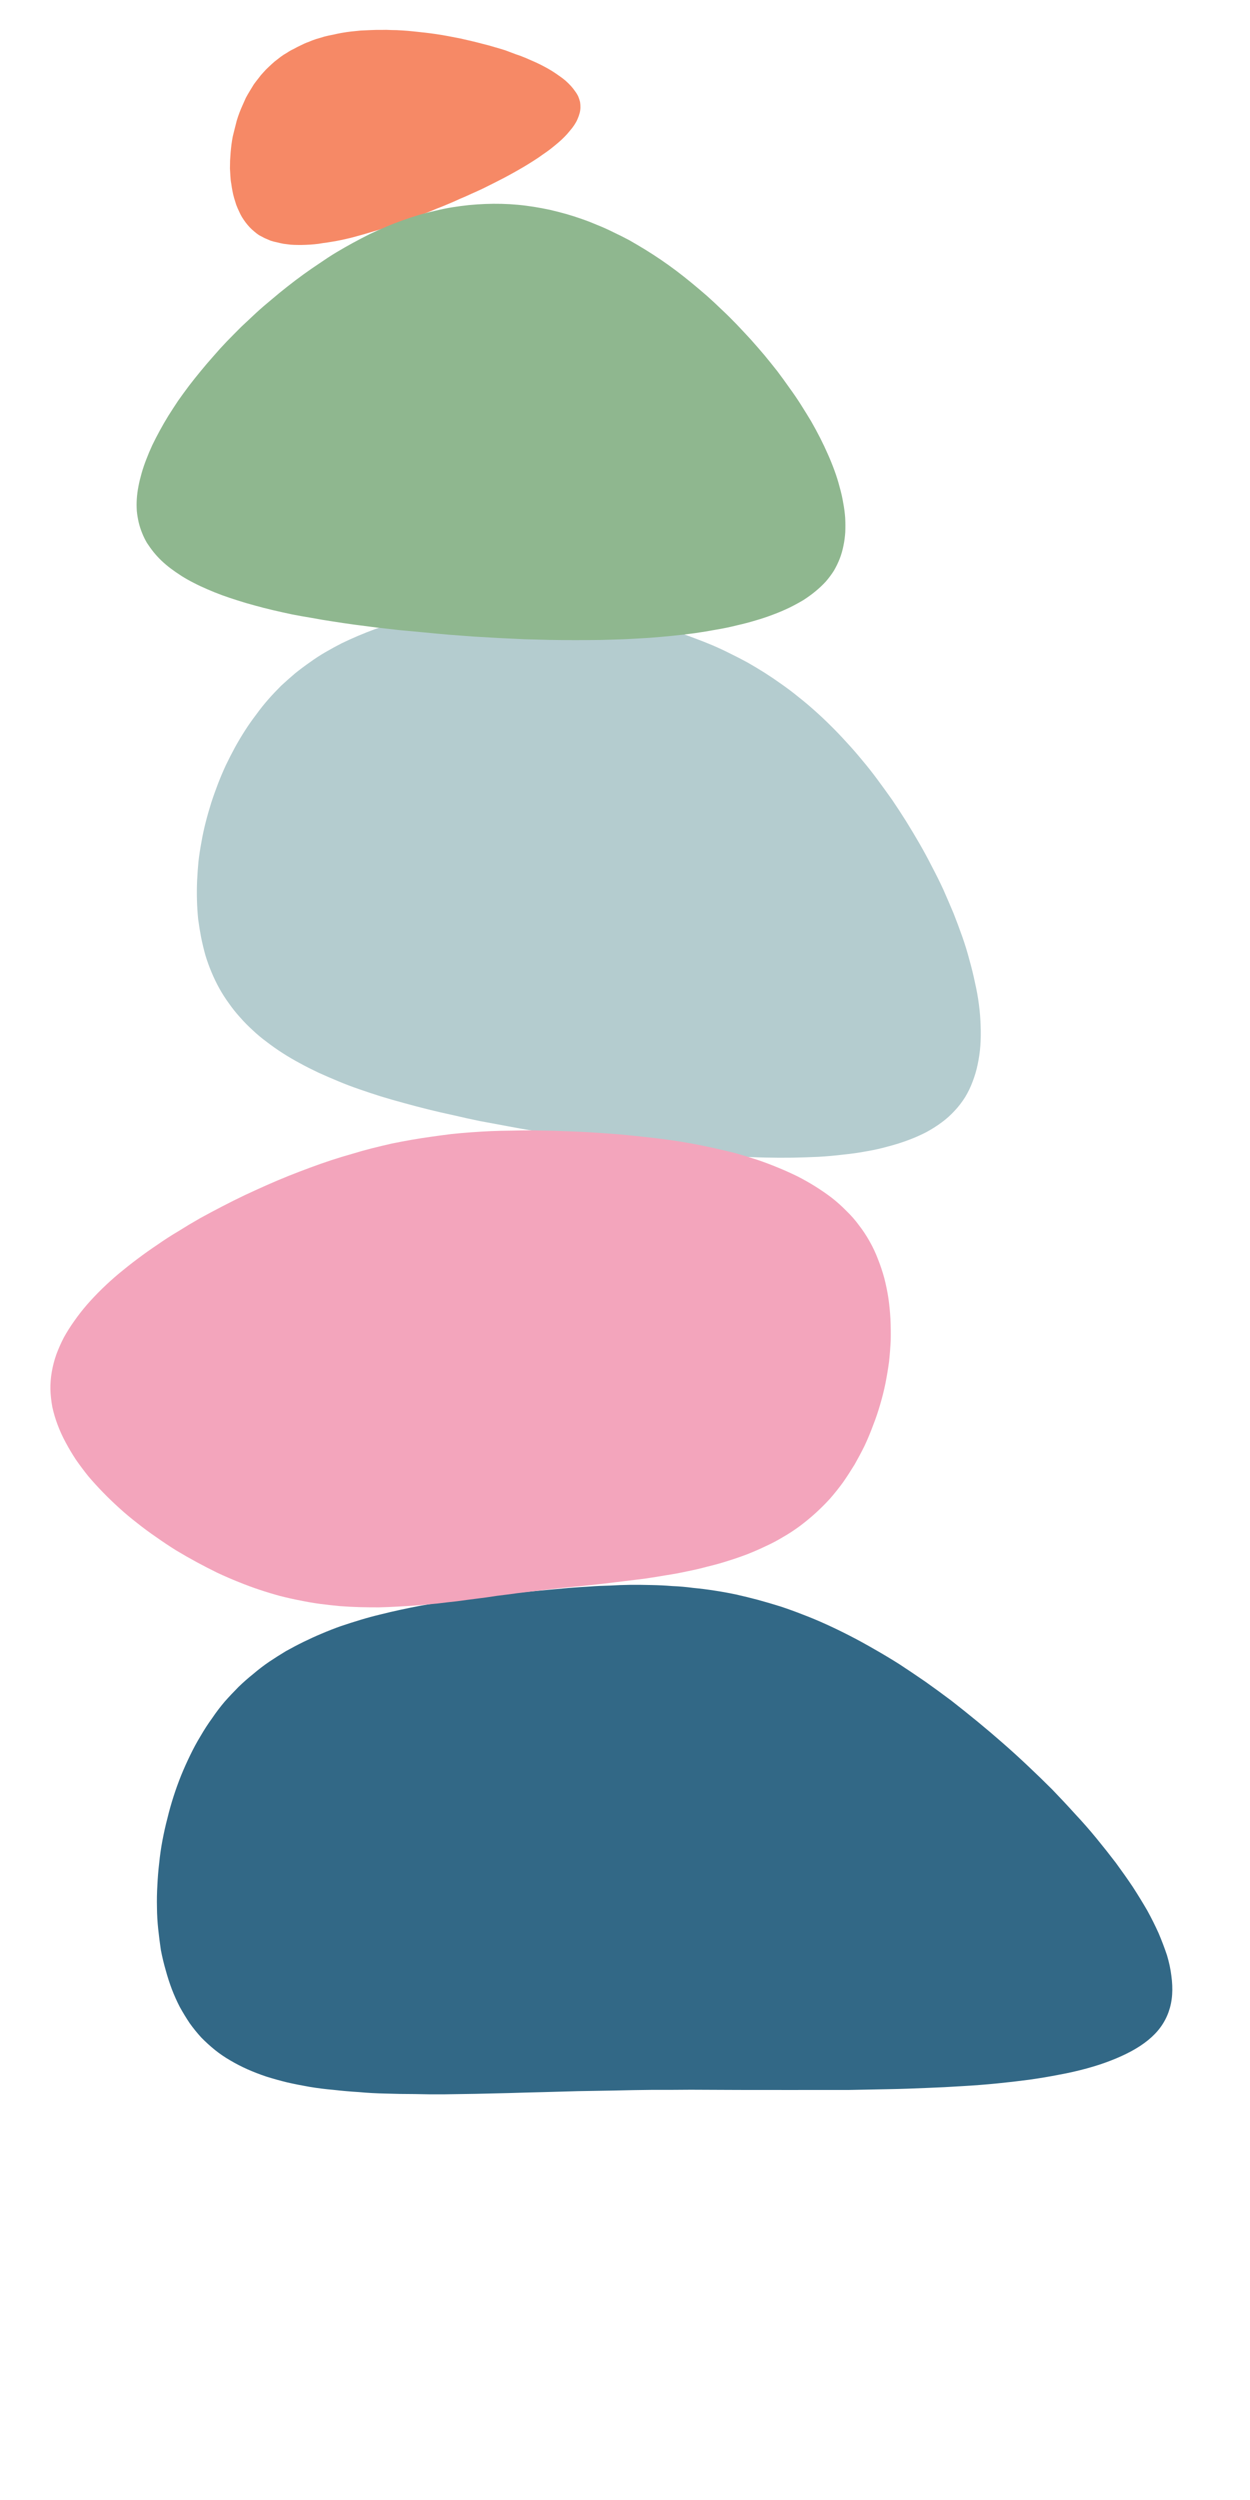 <?xml version="1.0" encoding="utf-8"?>
<svg xmlns="http://www.w3.org/2000/svg" fill="none" height="100%" overflow="visible" preserveAspectRatio="none" style="display: block;" viewBox="0 0 28 56" width="100%">
<g id="Group 4">
<g id="Group 3">
<path clip-rule="evenodd" d="M21.385 24.88C21.297 24.976 21.2 25.064 21.092 25.143C20.987 25.221 20.873 25.293 20.748 25.361C20.622 25.426 20.489 25.485 20.349 25.537C20.206 25.591 20.058 25.638 19.904 25.678C19.749 25.722 19.586 25.759 19.416 25.788C19.246 25.82 19.072 25.845 18.892 25.863C18.711 25.885 18.525 25.902 18.335 25.913C18.143 25.922 17.948 25.928 17.75 25.932C17.552 25.935 17.348 25.934 17.137 25.929C16.932 25.925 16.724 25.916 16.513 25.902C16.3 25.89 16.085 25.875 15.869 25.857C15.652 25.839 15.435 25.819 15.218 25.798C14.998 25.773 14.779 25.749 14.559 25.725C14.339 25.697 14.118 25.667 13.899 25.635C13.681 25.606 13.463 25.576 13.244 25.543C13.027 25.51 12.813 25.475 12.6 25.44C12.387 25.405 12.175 25.369 11.965 25.332C11.757 25.299 11.551 25.262 11.347 25.223C11.145 25.186 10.944 25.149 10.745 25.111C10.549 25.071 10.356 25.028 10.165 24.983C9.972 24.942 9.783 24.898 9.6 24.853C9.416 24.807 9.236 24.76 9.059 24.711C8.881 24.663 8.707 24.613 8.536 24.561C8.368 24.508 8.203 24.453 8.042 24.397C7.88 24.341 7.724 24.282 7.575 24.219C7.421 24.155 7.273 24.091 7.13 24.026C6.985 23.957 6.848 23.888 6.717 23.816C6.582 23.744 6.453 23.668 6.33 23.589C6.207 23.51 6.091 23.428 5.98 23.343C5.867 23.26 5.76 23.171 5.661 23.077C5.559 22.984 5.464 22.888 5.377 22.788C5.287 22.689 5.204 22.585 5.128 22.476C5.049 22.368 4.978 22.257 4.914 22.142C4.85 22.026 4.792 21.907 4.74 21.782C4.689 21.661 4.643 21.535 4.603 21.404C4.566 21.273 4.534 21.138 4.506 21.002C4.48 20.868 4.458 20.731 4.439 20.59C4.425 20.451 4.416 20.309 4.412 20.165C4.408 20.021 4.409 19.877 4.415 19.731C4.422 19.586 4.432 19.441 4.446 19.295C4.463 19.149 4.486 19.001 4.514 18.853C4.539 18.706 4.571 18.561 4.608 18.416C4.645 18.271 4.687 18.126 4.732 17.981C4.778 17.839 4.829 17.698 4.883 17.556C4.938 17.414 4.996 17.277 5.058 17.143C5.123 17.007 5.191 16.875 5.262 16.744C5.334 16.613 5.409 16.487 5.488 16.364C5.567 16.241 5.651 16.121 5.74 16.005C5.825 15.887 5.915 15.774 6.009 15.667C6.103 15.56 6.2 15.458 6.298 15.36C6.402 15.264 6.507 15.171 6.613 15.081C6.721 14.994 6.831 14.912 6.943 14.834C7.054 14.754 7.169 14.678 7.289 14.609C7.406 14.541 7.526 14.475 7.649 14.412C7.771 14.353 7.895 14.296 8.023 14.242C8.15 14.188 8.279 14.137 8.41 14.089C8.542 14.044 8.675 14.003 8.811 13.964C8.942 13.927 9.077 13.893 9.216 13.86C9.354 13.828 9.492 13.801 9.632 13.78C9.773 13.754 9.914 13.731 10.055 13.713C10.196 13.695 10.339 13.68 10.483 13.667C10.624 13.657 10.767 13.647 10.912 13.638C11.056 13.633 11.201 13.631 11.346 13.629C11.492 13.628 11.636 13.629 11.78 13.633C11.924 13.636 12.069 13.641 12.214 13.647C12.356 13.655 12.5 13.666 12.645 13.681C12.789 13.692 12.932 13.705 13.074 13.721C13.216 13.736 13.358 13.756 13.5 13.779C13.641 13.8 13.78 13.822 13.919 13.847C14.06 13.875 14.199 13.904 14.336 13.934C14.475 13.966 14.613 14.001 14.75 14.039C14.887 14.076 15.024 14.116 15.159 14.158C15.295 14.2 15.429 14.246 15.561 14.297C15.697 14.347 15.83 14.4 15.961 14.455C16.096 14.513 16.228 14.574 16.355 14.639C16.486 14.703 16.617 14.77 16.747 14.841C16.875 14.914 17.002 14.991 17.13 15.071C17.257 15.152 17.383 15.237 17.507 15.326C17.634 15.415 17.758 15.508 17.879 15.607C18.003 15.705 18.127 15.808 18.249 15.918C18.37 16.025 18.49 16.138 18.609 16.257C18.727 16.373 18.843 16.495 18.959 16.623C19.08 16.753 19.197 16.887 19.309 17.024C19.427 17.163 19.541 17.308 19.652 17.458C19.763 17.608 19.873 17.76 19.983 17.915C20.091 18.074 20.195 18.234 20.297 18.396C20.4 18.562 20.5 18.729 20.597 18.897C20.694 19.065 20.786 19.236 20.874 19.409C20.966 19.583 21.052 19.756 21.132 19.929C21.21 20.107 21.286 20.283 21.36 20.459C21.428 20.633 21.494 20.807 21.555 20.981C21.616 21.155 21.67 21.329 21.715 21.503C21.763 21.672 21.804 21.84 21.839 22.008C21.877 22.174 21.907 22.338 21.928 22.501C21.949 22.664 21.962 22.821 21.966 22.973C21.972 23.127 21.97 23.278 21.96 23.425C21.949 23.569 21.929 23.709 21.899 23.847C21.872 23.979 21.834 24.107 21.786 24.23C21.741 24.352 21.685 24.467 21.619 24.576C21.549 24.687 21.472 24.788 21.385 24.88Z" fill="#B4CCCF" fill-rule="evenodd" id="Vector"/>
<path clip-rule="evenodd" d="M25.998 45.407C25.922 45.512 25.827 45.61 25.714 45.702C25.604 45.791 25.479 45.873 25.338 45.949C25.198 46.024 25.045 46.094 24.879 46.158C24.71 46.224 24.531 46.282 24.34 46.334C24.146 46.387 23.942 46.434 23.726 46.473C23.513 46.515 23.289 46.553 23.053 46.586C22.821 46.617 22.579 46.645 22.326 46.67C22.074 46.695 21.815 46.715 21.55 46.73C21.287 46.747 21.015 46.761 20.736 46.771C20.459 46.783 20.176 46.793 19.888 46.798C19.606 46.804 19.318 46.81 19.024 46.815C18.731 46.814 18.436 46.814 18.14 46.815C17.843 46.817 17.546 46.816 17.247 46.815C16.95 46.816 16.653 46.816 16.354 46.814C16.061 46.813 15.768 46.812 15.475 46.81C15.184 46.813 14.895 46.814 14.608 46.813C14.323 46.816 14.043 46.821 13.766 46.828C13.487 46.832 13.214 46.837 12.947 46.842C12.676 46.85 12.413 46.857 12.158 46.864C11.896 46.87 11.64 46.877 11.391 46.885C11.144 46.89 10.9 46.896 10.66 46.902C10.422 46.905 10.188 46.909 9.956 46.913C9.728 46.915 9.505 46.913 9.286 46.907C9.067 46.907 8.853 46.903 8.644 46.896C8.437 46.892 8.235 46.881 8.039 46.863C7.843 46.851 7.652 46.834 7.469 46.813C7.284 46.797 7.105 46.774 6.931 46.745C6.758 46.715 6.592 46.682 6.434 46.646C6.273 46.607 6.118 46.563 5.967 46.516C5.82 46.467 5.679 46.412 5.545 46.353C5.411 46.293 5.282 46.227 5.159 46.154C5.038 46.084 4.924 46.007 4.817 45.921C4.707 45.832 4.605 45.739 4.508 45.64C4.415 45.538 4.329 45.432 4.249 45.32C4.171 45.203 4.097 45.082 4.028 44.957C3.962 44.83 3.903 44.697 3.85 44.56C3.798 44.422 3.752 44.28 3.712 44.133C3.67 43.988 3.634 43.838 3.604 43.683C3.581 43.528 3.561 43.372 3.544 43.212C3.527 43.053 3.517 42.891 3.516 42.724C3.512 42.561 3.515 42.397 3.525 42.233C3.533 42.065 3.546 41.898 3.566 41.732C3.583 41.562 3.607 41.395 3.638 41.23C3.67 41.06 3.707 40.893 3.75 40.73C3.79 40.564 3.836 40.401 3.887 40.242C3.938 40.083 3.995 39.925 4.058 39.768C4.12 39.616 4.188 39.465 4.261 39.315C4.332 39.168 4.408 39.026 4.492 38.889C4.573 38.749 4.659 38.615 4.751 38.489C4.839 38.358 4.933 38.235 5.032 38.118C5.133 38.004 5.237 37.894 5.343 37.787C5.448 37.685 5.559 37.588 5.676 37.494C5.79 37.397 5.908 37.306 6.032 37.222C6.153 37.141 6.278 37.062 6.407 36.984C6.535 36.913 6.667 36.843 6.804 36.776C6.937 36.711 7.072 36.649 7.211 36.591C7.349 36.532 7.489 36.477 7.633 36.426C7.778 36.377 7.925 36.33 8.074 36.285C8.222 36.24 8.371 36.2 8.521 36.164C8.674 36.125 8.827 36.09 8.98 36.057C9.132 36.024 9.286 35.993 9.441 35.964C9.599 35.938 9.756 35.911 9.914 35.885C10.071 35.859 10.228 35.836 10.385 35.816C10.542 35.795 10.7 35.777 10.859 35.76C11.018 35.743 11.177 35.724 11.333 35.704C11.492 35.687 11.65 35.671 11.806 35.657C11.962 35.642 12.118 35.628 12.274 35.613C12.43 35.599 12.586 35.584 12.742 35.57C12.895 35.558 13.049 35.548 13.204 35.539C13.356 35.527 13.51 35.52 13.664 35.517C13.819 35.508 13.974 35.502 14.129 35.5C14.28 35.499 14.435 35.501 14.594 35.505C14.748 35.508 14.902 35.515 15.058 35.528C15.214 35.534 15.371 35.548 15.528 35.569C15.685 35.584 15.844 35.604 16.004 35.629C16.163 35.653 16.324 35.682 16.485 35.716C16.649 35.753 16.812 35.793 16.975 35.836C17.141 35.882 17.309 35.931 17.48 35.984C17.647 36.039 17.816 36.1 17.988 36.168C18.157 36.232 18.329 36.304 18.505 36.384C18.681 36.464 18.859 36.55 19.039 36.643C19.219 36.735 19.402 36.836 19.589 36.944C19.773 37.049 19.961 37.161 20.152 37.282C20.34 37.405 20.532 37.535 20.73 37.671C20.922 37.807 21.116 37.949 21.312 38.096C21.505 38.247 21.699 38.402 21.894 38.562C22.088 38.721 22.281 38.885 22.472 39.053C22.66 39.217 22.847 39.388 23.033 39.564C23.217 39.737 23.398 39.913 23.575 40.09C23.749 40.271 23.919 40.452 24.084 40.635C24.252 40.814 24.411 40.996 24.561 41.179C24.711 41.362 24.855 41.544 24.994 41.726C25.129 41.91 25.256 42.09 25.374 42.266C25.489 42.444 25.597 42.62 25.698 42.794C25.793 42.967 25.878 43.137 25.953 43.304C26.025 43.474 26.087 43.638 26.14 43.796C26.187 43.953 26.22 44.105 26.238 44.253C26.259 44.404 26.265 44.546 26.256 44.678C26.247 44.816 26.22 44.945 26.177 45.067C26.134 45.188 26.074 45.302 25.998 45.407Z" fill="#326886" fill-rule="evenodd" id="Vector_2"/>
<path clip-rule="evenodd" d="M13.002 2.41C13.001 2.452 12.995 2.495 12.983 2.538C12.971 2.582 12.956 2.625 12.937 2.667C12.918 2.713 12.893 2.757 12.864 2.801C12.835 2.845 12.802 2.888 12.765 2.93C12.729 2.976 12.688 3.021 12.645 3.065C12.601 3.11 12.554 3.154 12.503 3.197C12.449 3.243 12.394 3.287 12.341 3.33C12.283 3.375 12.221 3.42 12.156 3.463C12.095 3.508 12.03 3.552 11.962 3.595C11.894 3.639 11.824 3.682 11.753 3.725C11.681 3.767 11.608 3.81 11.533 3.852C11.458 3.894 11.38 3.937 11.297 3.981C11.219 4.022 11.139 4.063 11.057 4.104C10.975 4.145 10.894 4.186 10.812 4.226C10.727 4.266 10.642 4.305 10.557 4.342C10.472 4.382 10.386 4.42 10.298 4.456C10.213 4.496 10.126 4.534 10.039 4.57C9.954 4.607 9.868 4.641 9.781 4.674C9.697 4.711 9.611 4.745 9.523 4.778C9.44 4.811 9.356 4.843 9.273 4.873C9.189 4.906 9.106 4.936 9.023 4.963C8.94 4.993 8.859 5.021 8.78 5.048C8.697 5.078 8.618 5.105 8.543 5.13C8.464 5.153 8.386 5.177 8.307 5.201C8.229 5.225 8.152 5.247 8.078 5.268C8.003 5.289 7.931 5.309 7.861 5.327C7.787 5.345 7.715 5.361 7.645 5.376C7.576 5.391 7.506 5.404 7.437 5.415C7.368 5.427 7.301 5.437 7.236 5.445C7.17 5.458 7.105 5.466 7.041 5.472C6.98 5.478 6.919 5.482 6.859 5.484C6.798 5.487 6.738 5.488 6.679 5.487C6.622 5.487 6.566 5.485 6.511 5.481C6.456 5.474 6.402 5.468 6.351 5.461C6.3 5.452 6.249 5.44 6.199 5.427C6.151 5.418 6.104 5.406 6.058 5.39C6.012 5.37 5.968 5.352 5.926 5.333C5.885 5.311 5.843 5.289 5.801 5.267C5.764 5.242 5.727 5.214 5.691 5.182C5.657 5.155 5.625 5.124 5.592 5.09C5.56 5.055 5.53 5.02 5.502 4.983C5.474 4.945 5.446 4.905 5.419 4.861C5.395 4.821 5.374 4.778 5.354 4.733C5.331 4.686 5.311 4.638 5.292 4.589C5.276 4.54 5.261 4.491 5.246 4.442C5.231 4.39 5.218 4.337 5.208 4.282C5.197 4.227 5.188 4.173 5.181 4.118C5.17 4.064 5.164 4.006 5.161 3.946C5.158 3.889 5.155 3.832 5.151 3.775C5.152 3.715 5.153 3.655 5.154 3.596C5.158 3.537 5.162 3.478 5.166 3.418C5.171 3.356 5.178 3.296 5.185 3.237C5.193 3.175 5.203 3.116 5.214 3.058C5.229 2.997 5.244 2.937 5.259 2.876C5.274 2.819 5.289 2.76 5.304 2.7C5.322 2.64 5.342 2.582 5.363 2.526C5.384 2.471 5.407 2.415 5.432 2.36C5.456 2.305 5.481 2.25 5.506 2.194C5.533 2.143 5.562 2.092 5.593 2.042C5.624 1.992 5.654 1.941 5.685 1.891C5.719 1.844 5.754 1.798 5.791 1.752C5.824 1.706 5.861 1.662 5.901 1.62C5.937 1.578 5.976 1.538 6.018 1.5C6.062 1.459 6.104 1.419 6.147 1.382C6.192 1.348 6.237 1.313 6.283 1.276C6.328 1.242 6.376 1.211 6.428 1.182C6.476 1.149 6.528 1.12 6.582 1.095C6.633 1.066 6.686 1.039 6.74 1.014C6.794 0.986 6.85 0.961 6.907 0.941C6.964 0.916 7.023 0.894 7.083 0.874C7.143 0.857 7.205 0.839 7.268 0.819C7.331 0.803 7.395 0.789 7.461 0.777C7.527 0.761 7.593 0.748 7.659 0.736C7.728 0.724 7.797 0.714 7.865 0.706C7.937 0.699 8.009 0.691 8.081 0.684C8.152 0.68 8.227 0.677 8.305 0.674C8.379 0.67 8.455 0.669 8.533 0.67C8.611 0.667 8.69 0.668 8.77 0.673C8.847 0.673 8.928 0.676 9.011 0.682C9.095 0.687 9.178 0.694 9.261 0.703C9.343 0.712 9.43 0.721 9.519 0.731C9.605 0.741 9.691 0.752 9.777 0.765C9.866 0.778 9.953 0.793 10.038 0.809C10.126 0.826 10.214 0.843 10.303 0.86C10.391 0.88 10.476 0.9 10.561 0.919C10.649 0.94 10.734 0.961 10.818 0.984C10.905 1.005 10.991 1.028 11.074 1.054C11.158 1.077 11.239 1.102 11.319 1.127C11.398 1.157 11.475 1.185 11.55 1.214C11.63 1.24 11.706 1.268 11.777 1.299C11.849 1.331 11.92 1.362 11.992 1.393C12.06 1.424 12.124 1.455 12.185 1.488C12.249 1.522 12.309 1.556 12.366 1.591C12.422 1.627 12.477 1.664 12.53 1.702C12.579 1.736 12.626 1.771 12.668 1.807C12.713 1.848 12.753 1.887 12.788 1.925C12.823 1.964 12.854 2.003 12.882 2.044C12.91 2.081 12.934 2.121 12.954 2.163C12.971 2.205 12.984 2.246 12.994 2.287C13 2.327 13.003 2.368 13.002 2.41Z" fill="#F68966" fill-rule="evenodd" id="Vector_3"/>
<path clip-rule="evenodd" d="M1.16 30.73C1.182 30.601 1.216 30.471 1.261 30.342C1.308 30.215 1.364 30.088 1.429 29.962C1.499 29.835 1.577 29.711 1.664 29.59C1.751 29.465 1.847 29.342 1.951 29.222C2.056 29.102 2.168 28.984 2.288 28.867C2.407 28.751 2.534 28.636 2.669 28.523C2.802 28.413 2.94 28.303 3.085 28.195C3.23 28.086 3.379 27.98 3.532 27.878C3.682 27.773 3.837 27.673 3.998 27.578C4.158 27.477 4.32 27.38 4.484 27.287C4.65 27.196 4.816 27.107 4.983 27.021C5.149 26.934 5.315 26.852 5.48 26.773C5.649 26.694 5.817 26.617 5.982 26.544C6.145 26.472 6.308 26.403 6.472 26.337C6.633 26.273 6.792 26.212 6.949 26.154C7.106 26.096 7.261 26.041 7.416 25.99C7.571 25.939 7.726 25.892 7.879 25.849C8.029 25.803 8.179 25.761 8.328 25.723C8.477 25.685 8.626 25.65 8.775 25.616C8.922 25.586 9.069 25.558 9.217 25.532C9.364 25.507 9.512 25.483 9.66 25.463C9.808 25.442 9.955 25.422 10.1 25.404C10.249 25.388 10.397 25.375 10.546 25.364C10.695 25.353 10.847 25.344 11.001 25.337C11.15 25.331 11.302 25.327 11.456 25.326C11.608 25.322 11.763 25.32 11.92 25.32C12.08 25.323 12.24 25.326 12.4 25.329C12.562 25.334 12.726 25.34 12.891 25.347C13.056 25.354 13.224 25.363 13.395 25.375C13.565 25.386 13.737 25.399 13.91 25.413C14.081 25.429 14.253 25.447 14.427 25.466C14.601 25.484 14.774 25.505 14.948 25.529C15.123 25.552 15.296 25.58 15.468 25.611C15.64 25.642 15.812 25.677 15.982 25.715C16.15 25.752 16.316 25.791 16.479 25.832C16.643 25.879 16.804 25.928 16.964 25.98C17.118 26.032 17.271 26.09 17.421 26.152C17.569 26.212 17.715 26.278 17.859 26.348C17.998 26.419 18.131 26.494 18.259 26.574C18.389 26.655 18.514 26.741 18.632 26.831C18.749 26.923 18.857 27.02 18.957 27.122C19.062 27.223 19.158 27.332 19.244 27.45C19.331 27.562 19.409 27.681 19.48 27.808C19.553 27.936 19.615 28.069 19.667 28.207C19.721 28.342 19.768 28.483 19.808 28.629C19.846 28.778 19.877 28.927 19.9 29.077C19.922 29.23 19.937 29.385 19.946 29.541C19.953 29.7 19.955 29.859 19.952 30.019C19.945 30.18 19.932 30.34 19.915 30.502C19.893 30.663 19.866 30.825 19.834 30.988C19.802 31.145 19.762 31.304 19.715 31.463C19.67 31.619 19.618 31.774 19.558 31.926C19.501 32.081 19.438 32.232 19.37 32.378C19.298 32.525 19.222 32.666 19.144 32.804C19.06 32.941 18.974 33.075 18.885 33.203C18.791 33.332 18.694 33.453 18.594 33.568C18.489 33.683 18.381 33.791 18.27 33.892C18.159 33.993 18.043 34.088 17.924 34.178C17.804 34.267 17.679 34.35 17.548 34.425C17.42 34.503 17.288 34.573 17.151 34.635C17.014 34.701 16.876 34.761 16.736 34.816C16.591 34.871 16.446 34.921 16.3 34.966C16.152 35.014 16.003 35.055 15.851 35.091C15.7 35.132 15.546 35.168 15.389 35.199C15.235 35.233 15.078 35.262 14.918 35.286C14.761 35.313 14.603 35.338 14.443 35.362C14.283 35.382 14.122 35.401 13.962 35.421C13.802 35.44 13.641 35.459 13.481 35.479C13.318 35.496 13.157 35.513 12.999 35.53C12.838 35.544 12.679 35.56 12.521 35.577C12.363 35.594 12.206 35.612 12.051 35.631C11.895 35.65 11.74 35.669 11.584 35.688C11.431 35.709 11.28 35.729 11.129 35.747C10.979 35.771 10.829 35.792 10.678 35.81C10.532 35.828 10.386 35.848 10.238 35.868C10.089 35.884 9.942 35.901 9.797 35.919C9.65 35.933 9.504 35.946 9.358 35.959C9.214 35.97 9.069 35.979 8.922 35.987C8.781 35.995 8.636 36.001 8.489 36.005C8.344 36.005 8.199 36.004 8.054 36C7.909 35.996 7.762 35.988 7.614 35.977C7.467 35.963 7.321 35.947 7.175 35.928C7.025 35.908 6.876 35.882 6.725 35.851C6.578 35.823 6.426 35.789 6.27 35.749C6.119 35.708 5.967 35.662 5.812 35.61C5.66 35.56 5.505 35.502 5.347 35.438C5.192 35.376 5.035 35.308 4.876 35.234C4.719 35.157 4.563 35.077 4.408 34.993C4.253 34.909 4.099 34.821 3.946 34.729C3.795 34.635 3.647 34.536 3.503 34.434C3.356 34.334 3.214 34.229 3.076 34.119C2.939 34.013 2.806 33.903 2.678 33.786C2.55 33.67 2.427 33.553 2.311 33.433C2.194 33.313 2.084 33.192 1.979 33.069C1.88 32.945 1.786 32.82 1.698 32.693C1.613 32.563 1.536 32.434 1.468 32.305C1.397 32.174 1.338 32.043 1.289 31.912C1.24 31.781 1.201 31.65 1.172 31.517C1.148 31.385 1.133 31.253 1.129 31.123C1.127 30.991 1.137 30.86 1.16 30.73Z" fill="#F3A5BC" fill-rule="evenodd" id="Vector_4"/>
<path clip-rule="evenodd" d="M18.499 13.026C18.43 13.101 18.353 13.174 18.268 13.244C18.185 13.313 18.093 13.379 17.994 13.443C17.895 13.502 17.79 13.559 17.678 13.614C17.563 13.669 17.444 13.72 17.32 13.766C17.195 13.814 17.064 13.858 16.926 13.898C16.791 13.939 16.649 13.976 16.502 14.009C16.355 14.046 16.202 14.078 16.045 14.104C15.889 14.133 15.73 14.159 15.566 14.183C15.401 14.205 15.234 14.225 15.064 14.242C14.891 14.259 14.715 14.275 14.538 14.288C14.363 14.299 14.184 14.309 14.003 14.318C13.82 14.325 13.636 14.33 13.45 14.335C13.263 14.337 13.075 14.339 12.886 14.339C12.696 14.339 12.507 14.337 12.318 14.334C12.129 14.33 11.939 14.325 11.748 14.319C11.557 14.309 11.368 14.3 11.179 14.292C10.988 14.282 10.798 14.271 10.61 14.259C10.423 14.245 10.236 14.231 10.05 14.217C9.865 14.201 9.682 14.184 9.5 14.166C9.32 14.15 9.14 14.133 8.962 14.116C8.786 14.096 8.612 14.076 8.44 14.057C8.27 14.035 8.103 14.014 7.937 13.992C7.769 13.969 7.607 13.945 7.45 13.92C7.29 13.896 7.134 13.87 6.981 13.841C6.828 13.816 6.679 13.79 6.534 13.761C6.387 13.73 6.246 13.698 6.109 13.666C5.969 13.633 5.834 13.599 5.706 13.563C5.576 13.528 5.449 13.491 5.326 13.451C5.204 13.413 5.086 13.373 4.973 13.332C4.859 13.29 4.75 13.246 4.645 13.2C4.54 13.155 4.439 13.108 4.343 13.058C4.246 13.009 4.156 12.958 4.071 12.905C3.985 12.85 3.904 12.794 3.829 12.738C3.753 12.681 3.682 12.621 3.617 12.559C3.552 12.497 3.493 12.432 3.44 12.367C3.385 12.298 3.336 12.229 3.291 12.16C3.249 12.088 3.213 12.015 3.183 11.939C3.152 11.862 3.126 11.783 3.107 11.702C3.088 11.621 3.074 11.537 3.065 11.45C3.059 11.361 3.058 11.271 3.064 11.179C3.07 11.086 3.082 10.992 3.101 10.896C3.119 10.8 3.143 10.702 3.172 10.6C3.201 10.498 3.236 10.395 3.277 10.29C3.316 10.187 3.361 10.081 3.411 9.972C3.463 9.865 3.519 9.756 3.579 9.646C3.639 9.535 3.703 9.425 3.771 9.314C3.842 9.202 3.914 9.09 3.989 8.978C4.068 8.866 4.15 8.753 4.235 8.64C4.319 8.53 4.408 8.419 4.502 8.305C4.593 8.194 4.687 8.084 4.784 7.975C4.881 7.862 4.981 7.752 5.084 7.645C5.19 7.536 5.296 7.429 5.403 7.322C5.513 7.218 5.624 7.114 5.737 7.009C5.848 6.907 5.963 6.808 6.08 6.712C6.197 6.612 6.315 6.515 6.434 6.422C6.553 6.328 6.674 6.236 6.797 6.147C6.918 6.06 7.04 5.975 7.163 5.894C7.286 5.809 7.409 5.728 7.534 5.653C7.658 5.579 7.783 5.507 7.91 5.438C8.034 5.371 8.158 5.306 8.282 5.244C8.406 5.185 8.53 5.13 8.656 5.077C8.777 5.025 8.901 4.977 9.026 4.933C9.151 4.888 9.274 4.848 9.395 4.812C9.52 4.776 9.645 4.745 9.769 4.717C9.892 4.687 10.013 4.662 10.133 4.643C10.257 4.623 10.38 4.607 10.502 4.594C10.626 4.582 10.749 4.574 10.87 4.569C10.992 4.564 11.113 4.563 11.234 4.566C11.356 4.569 11.477 4.576 11.597 4.587C11.718 4.598 11.839 4.614 11.96 4.633C12.08 4.652 12.199 4.675 12.318 4.7C12.438 4.728 12.559 4.759 12.681 4.793C12.799 4.827 12.916 4.864 13.034 4.906C13.155 4.948 13.275 4.995 13.392 5.045C13.511 5.093 13.629 5.146 13.746 5.205C13.865 5.261 13.983 5.32 14.1 5.383C14.216 5.449 14.332 5.518 14.449 5.589C14.567 5.662 14.684 5.737 14.8 5.816C14.916 5.895 15.032 5.978 15.148 6.065C15.263 6.152 15.378 6.243 15.491 6.336C15.606 6.431 15.721 6.528 15.836 6.628C15.95 6.729 16.06 6.833 16.169 6.938C16.282 7.043 16.392 7.153 16.501 7.266C16.607 7.378 16.712 7.49 16.817 7.604C16.921 7.721 17.023 7.838 17.123 7.956C17.223 8.077 17.319 8.197 17.413 8.316C17.506 8.44 17.597 8.564 17.684 8.689C17.774 8.812 17.858 8.936 17.937 9.06C18.016 9.185 18.093 9.309 18.168 9.434C18.239 9.558 18.307 9.683 18.371 9.809C18.434 9.933 18.493 10.057 18.547 10.181C18.602 10.304 18.651 10.427 18.695 10.548C18.739 10.669 18.777 10.789 18.807 10.907C18.841 11.026 18.868 11.143 18.887 11.259C18.909 11.373 18.924 11.486 18.932 11.597C18.938 11.707 18.938 11.815 18.934 11.921C18.927 12.026 18.914 12.127 18.893 12.225C18.873 12.327 18.845 12.423 18.81 12.514C18.773 12.608 18.73 12.697 18.679 12.784C18.626 12.868 18.566 12.948 18.499 13.026Z" fill="#8FB78F" fill-rule="evenodd" id="Vector_5"/>
</g>
</g>
</svg>